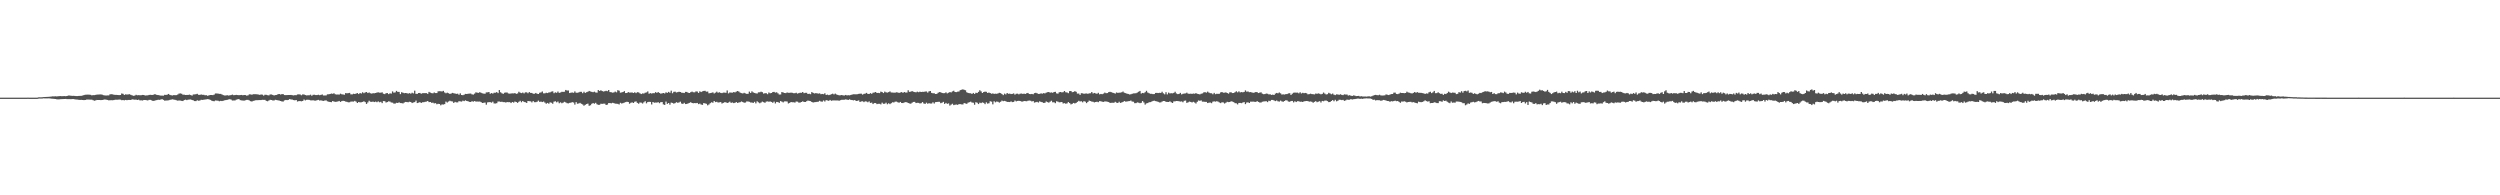 <svg xmlns="http://www.w3.org/2000/svg" width="1920" height="150"><path fill="#4f4f4f" d="M0 74.986h1v1H0zM1 74.984h1v1H1zM2 74.986h1v1H2zM3 74.986h1v1H3zM4 74.986h1v1H4zM5 74.986h1v1H5zM6 74.986h1v1H6zM7 74.986h1v1H7zM8 74.986h1v1H8zM9 74.986h1v1H9zM10 74.986h1v1H10zM11 74.986h1v1H11zM12 74.986h1v1H12zM13 74.984h1v1H13zM14 74.986h1v1H14zM15 74.986h1v1H15zM16 74.986h1v1H16zM17 74.986h1v1H17zM18 74.986h1v1H18zM19 74.986h1v1H19zM20 74.986h1v1H20zM21 74.954h1v1H21zM22 74.986h1v1H22zM23 74.986h1v1H23zM24 74.986h1v1H24zM25 74.986h1v1H25zM26 74.986h1v1H26zM27 74.986h1v1H27zM28 74.986h1v1H28zM29 74.769h1v1H29zM30 74.675h1v1H30zM31 74.744h1v1H31zM32 74.659h1v1H32zM33 74.531h1v1H33zM34 74.471h1v1.078H34zM35 74.423h1v1.167H35zM36 74.391h1v1.179H36zM37 74.352h1v1.179H37zM38 74.245h1v1.355H38zM39 74.112h1v1.678H39zM40 74.002h1v1.847H40zM41 74.032h1v1.9H41zM42 73.924h1v2.113H42zM43 74.046h1v2.2H43zM44 73.94h1v2.419H44zM45 73.812h1v2.497H45zM46 73.778h1v2.387H46zM47 73.901h1v2.227H47zM48 73.846h1v2.25H48zM49 73.801h1v2.22H49zM50 73.899h1v2.097H50zM51 73.732h1v2.422H51zM52 73.352h1v2.792H52zM53 73.359h1v2.788H53zM54 73.533h1v2.648H54zM55 73.638h1v2.449H55zM56 73.597h1v2.463H56zM57 73.672h1v2.618H57zM58 73.775h1v2.667H58zM59 73.803h1v2.715H59zM60 73.7h1v2.946H60zM61 73.622h1v3.124H61zM62 73.579h1v3.136H62zM63 73.366h1v3.442H63zM64 73.018h1v3.905H64zM65 72.734h1v4.07H65zM66 72.716h1v3.79H66zM67 72.679h1v3.742H67zM68 72.709h1v3.786H68zM69 72.814h1v3.735H69zM70 73.217h1v3.33H70zM71 73.064h1v3.893H71zM72 73.057h1v4.308H72zM73 72.865h1v4.218H73zM74 72.656h1v4.118H74zM75 72.594h1v4.184H75zM76 72.535h1v4.271H76zM77 72.505h1v4.406H77zM78 72.713h1v4.108H78zM79 73.13h1v3.474H79zM80 73.286h1v3.099H80zM81 73.35h1v3.204H81zM82 73.254h1v3.509H82zM83 73.277h1v3.774H83zM84 72.455h1v4.536H84zM85 72.338h1v4.637H85zM86 72.425h1v4.594H86zM87 72.775h1v4.092H87zM88 72.869h1v3.742H88zM89 72.883h1v3.719H89zM90 72.97h1v3.637H90zM91 73.061h1v3.383H91zM92 72.938h1v3.587H92zM93 71.789h1v5.18H93zM94 72.038h1v4.816H94zM95 72.892h1v4.175H95zM96 72.469h1v4.257H96zM97 72.578h1v4.363H97zM98 72.503h1v4.257H98zM99 72.35h1v4.422H99zM100 72.858h1v3.96H100zM101 73.233h1v3.044H101zM102 73.556h1v2.882H102zM103 73.4h1v3.17H103zM104 72.8h1v3.701H104zM105 73.162h1v3.632H105zM106 73.071h1v3.452H106zM107 73.169h1v3.962H107zM108 73.105h1v3.953H108zM109 72.915h1v4.28H109zM110 72.981h1v3.827H110zM111 73.354h1v3.436H111zM112 73.279h1v3.674H112zM113 73.194h1v3.976H113zM114 72.919h1v3.765H114zM115 72.821h1v3.889H115zM116 72.908h1v4.157H116zM117 72.913h1v4.63H117zM118 72.382h1v4.96H118zM119 72.462h1v4.667H119zM120 72.922h1v3.912H120zM121 73.006h1v3.566H121zM122 73.21h1v3.477H122zM123 73.425h1v3.03H123zM124 73.439h1v2.671H124zM125 73.455h1v3.264H125zM126 72.791h1v4.532H126zM127 72.929h1v4.262H127zM128 72.64h1v4.539H128zM129 72.123h1v4.953H129zM130 72.892h1v3.802H130zM131 73.144h1v3.362H131zM132 73.318h1v2.969H132zM133 73.036h1v3.468H133zM134 73.13h1v3.55H134zM135 73.057h1v3.948H135zM136 72.61h1v4.713H136zM137 71.892h1v5.287H137zM138 71.745h1v5.512H138zM139 71.967h1v5.521H139zM140 72.729h1v4.871H140zM141 72.707h1v4.12H141zM142 72.981h1v3.561H142zM143 72.915h1v4.003H143zM144 72.924h1v3.646H144zM145 72.656h1v3.783H145zM146 73.016h1v3.397H146zM147 73.425h1v3.369H147zM148 72.574h1v4.525H148zM149 72.51h1v5.125H149zM150 72.343h1v5.347H150zM151 72.031h1v4.99H151zM152 72.789h1v4.559H152zM153 72.842h1v4.39H153zM154 72.533h1v4.12H154zM155 72.826h1v3.916H155zM156 72.823h1v3.779H156zM157 73.178h1v3.271H157zM158 73.107h1v3.159H158zM159 73.565h1v2.586H159zM160 73.231h1v3.046H160zM161 72.965h1v3.717H161zM162 72.935h1v4.31H162zM163 73.05h1v4.591H163zM164 72.652h1v5.097H164zM165 71.8h1v5.358H165zM166 71.757h1v5.516H166zM167 71.894h1v5.459H167zM168 72.107h1v5.644H168zM169 72.073h1v5.374H169zM170 72.535h1v5.106H170zM171 73.071h1v4.308H171zM172 73.302h1v3.758H172zM173 73.341h1v3.502H173zM174 73.13h1v3.575H174zM175 73.384h1v3.03H175zM176 73.203h1v2.973H176zM177 72.993h1v3.513H177zM178 72.645h1v4.548H178zM179 73.105h1v4.063H179zM180 73.036h1v4.125H180zM181 72.855h1v3.713H181zM182 73.022h1v3.259H182zM183 73.107h1v2.982H183zM184 72.986h1v3.891H184zM185 72.906h1v4.182H185zM186 73.187h1v4.047H186zM187 72.942h1v4.376H187zM188 73.027h1v3.971H188zM189 73.464h1v3.259H189zM190 73.217h1v3.474H190zM191 72.462h1v4.678H191zM192 72.475h1v5.253H192zM193 72.736h1v5.228H193zM194 72.354h1v5.127H194zM195 72.345h1v4.935H195zM196 72.356h1v4.619H196zM197 72.45h1v4.479H197zM198 72.624h1v4.296H198zM199 72.842h1v4.003H199zM200 72.544h1v4.331H200zM201 72.718h1v3.925H201zM202 73.412h1v3.301H202zM203 72.78h1v3.909H203zM204 72.821h1v4.644H204zM205 73.103h1v4.656H205zM206 73.272h1v3.951H206zM207 72.574h1v4.058H207zM208 72.562h1v4.262H208zM209 72.917h1v4.234H209zM210 73.299h1v3.882H210zM211 73.022h1v3.614H211zM212 72.897h1v3.96H212zM213 72.368h1v4.697H213zM214 72.169h1v5.072H214zM215 72.617h1v4.971H215zM216 72.299h1v5.633H216zM217 72.311h1v5.651H217zM218 73.027h1v4.095H218zM219 73.08h1v3.685H219zM220 73.029h1v3.864H220zM221 72.97h1v3.733H221zM222 72.945h1v3.145H222zM223 72.897h1v3.486H223zM224 73.109h1v3.401H224zM225 73.244h1v3.621H225zM226 73.082h1v3.971H226zM227 73.116h1v3.692H227zM228 72.53h1v5.466H228zM229 72.439h1v5.248H229zM230 72.558h1v5.052H230zM231 73.176h1v4.628H231zM232 72.512h1v5.047H232zM233 72.562h1v3.857H233zM234 73.036h1v4.086H234zM235 73.288h1v3.376H235zM236 73.185h1v3.39H236zM237 73.187h1v3.509H237zM238 72.723h1v4.351H238zM239 73.512h1v3.598H239zM240 72.814h1v4.17H240zM241 72.736h1v4.525H241zM242 73.036h1v4.264H242zM243 73.016h1v3.955H243zM244 72.757h1v3.932H244zM245 73.103h1v4.115H245zM246 72.839h1v4.198H246zM247 72.556h1v4.832H247zM248 73.309h1v4.209H248zM249 73.334h1v3.818H249zM250 73.27h1v3.845H250zM251 72.464h1v5.342H251zM252 72.386h1v5.766H252zM253 72.176h1v6.182H253zM254 71.851h1v6.656H254zM255 72.027h1v5.608H255zM256 71.61h1v6.361H256zM257 72.372h1v5.857H257zM258 72.59h1v5.546H258zM259 72.537h1v5.379H259zM260 72.679h1v4.846H260zM261 71.935h1v6.361H261zM262 72.402h1v5.283H262zM263 72.53h1v4.868H263zM264 72.75h1v4.871H264zM265 71.491h1v6.516H265zM266 71.661h1v6.576H266zM267 71.528h1v7.045H267zM268 71.306h1v7.214H268zM269 72.453h1v5.573H269zM270 72.489h1v5.5H270zM271 71.965h1v6.054H271zM272 72.171h1v5.283H272zM273 71.841h1v6.258H273zM274 71.457h1v7.661H274zM275 72.235h1v6.081H275zM276 71.4h1v7.23H276zM277 71.819h1v6.734H277zM278 70.878h1v7.427H278zM279 71.578h1v6.189H279zM280 70.983h1v7.43H280zM281 70.658h1v9.185H281zM282 71.487h1v7.21H282zM283 71.006h1v6.358H283zM284 71.619h1v6.498H284zM285 71.873h1v6.379H285zM286 71.569h1v6.439H286zM287 71.631h1v6.738H287zM288 71.441h1v6.59H288zM289 71.072h1v7.439H289zM290 70.933h1v6.926H290zM291 71.169h1v7.395H291zM292 71.187h1v6.979H292zM293 70.894h1v8.32H293zM294 71.963h1v5.674H294zM295 72.292h1v5.42H295zM296 71.553h1v7.178H296zM297 71.466h1v6.931H297zM298 72.288h1v5.541H298zM299 71.658h1v6.365H299zM300 71.883h1v6.816H300zM301 70.207h1v8.629H301zM302 71.148h1v8.402H302zM303 70.958h1v8.602H303zM304 69.786h1v9.155H304zM305 70.539h1v8.576H305zM306 70.548h1v8.05H306zM307 72.297h1v6.864H307zM308 70.821h1v8.368H308zM309 71.242h1v8.24H309zM310 71.587h1v7.185H310zM311 71.436h1v6.869H311zM312 71.59h1v6.775H312zM313 71.864h1v6.679H313zM314 71.516h1v6.617H314zM315 71.954h1v6.372H315zM316 71.237h1v7.919H316zM317 71.738h1v6.965H317zM318 69.621h1v8.842H318zM319 72.025h1v5.251H319zM320 72.086h1v7.047H320zM321 71.434h1v7.409H321zM322 71.368h1v7.082H322zM323 71.992h1v7.095H323zM324 71.569h1v6.988H324zM325 71.537h1v6.97H325zM326 71.53h1v6.679H326zM327 71.551h1v6.489H327zM328 72.114h1v5.438H328zM329 70.532h1v7.901H329zM330 71.141h1v7.201H330zM331 71.514h1v7.45H331zM332 71.684h1v7.166H332zM333 71.006h1v8.393H333zM334 71.475h1v7.755H334zM335 71.498h1v8.59H335zM336 70.152h1v9.549H336zM337 70.026h1v9.835H337zM338 70.107h1v10.806H338zM339 70.23h1v9.952H339zM340 69.777h1v10.524H340zM341 70.997h1v9H341zM342 71.61h1v6.434H342zM343 71.187h1v7.539H343zM344 71.553h1v6.439H344zM345 72.132h1v5.235H345zM346 71.819h1v5.937H346zM347 71.336h1v6.571H347zM348 71.631h1v7.42H348zM349 71.846h1v6.402H349zM350 72.112h1v6.532H350zM351 71.944h1v6.699H351zM352 72.734h1v5.008H352zM353 71.654h1v6.235H353zM354 72.958h1v5.081H354zM355 73.098h1v4.214H355zM356 72.713h1v4.971H356zM357 72.105h1v4.953H357zM358 72.173h1v5.386H358zM359 72.009h1v5.761H359zM360 71.869h1v6.356H360zM361 71.86h1v6.484H361zM362 72.464h1v5.255H362zM363 72.665h1v5.393H363zM364 71.88h1v5.756H364zM365 70.912h1v7.107H365zM366 71.185h1v6.768H366zM367 71.301h1v6.743H367zM368 70.763h1v7.198H368zM369 71.253h1v7.173H369zM370 71.654h1v7.466H370zM371 71.867h1v7.091H371zM372 71.99h1v6.75H372zM373 70.949h1v9.451H373zM374 70.933h1v7.704H374zM375 70.638h1v7.784H375zM376 72.011h1v6.416H376zM377 71.482h1v7.372H377zM378 71.899h1v6.178H378zM379 71.239h1v8.24H379zM380 71.23h1v8.293H380zM381 70.697h1v8.579H381zM382 71.516h1v6.455H382zM383 69.157h1v8.842H383zM384 70.839h1v7.411H384zM385 71.626h1v6.528H385zM386 72.107h1v6.324H386zM387 71.207h1v7.256H387zM388 71.033h1v7.736H388zM389 71.045h1v7.327H389zM390 71.773h1v6.697H390zM391 71.917h1v6.51H391zM392 71.805h1v7.329H392zM393 71.677h1v6.665H393zM394 71.75h1v7.034H394zM395 71.487h1v6.509H395zM396 72.075h1v6.26H396zM397 71.789h1v7.189H397zM398 70.477h1v7.704H398zM399 71.164h1v6.269H399zM400 71.528h1v6.99H400zM401 71.082h1v6.509H401zM402 71.718h1v6.56H402zM403 70.917h1v7.622H403zM404 70.926h1v8.109H404zM405 71.645h1v5.942H405zM406 70.699h1v7.024H406zM407 71.308h1v6.535H407zM408 71.368h1v7.269H408zM409 71.974h1v5.658H409zM410 71.981h1v6.5H410zM411 71.363h1v7.15H411zM412 72.006h1v6.13H412zM413 72.192h1v5.093H413zM414 71.212h1v7.047H414zM415 70.953h1v7.086H415zM416 70.26h1v8.119H416zM417 71.674h1v6.324H417zM418 71.681h1v7.118H418zM419 71.205h1v8.478H419zM420 71.478h1v7.594H420zM421 71.008h1v8.682H421zM422 70.908h1v7.679H422zM423 70.374h1v8.519H423zM424 70.155h1v9.496H424zM425 71.578h1v6.493H425zM426 70.917h1v6.873H426zM427 71.29h1v7.295H427zM428 70.301h1v7.661H428zM429 71.297h1v8.018H429zM430 71.029h1v7.56H430zM431 70.514h1v8.801H431zM432 70.541h1v8.322H432zM433 70.448h1v7.716H433zM434 69.088h1v9.565H434zM435 69.541h1v9.707H435zM436 69.475h1v9.954H436zM437 71.484h1v7.519H437zM438 71.187h1v7.681H438zM439 71.017h1v7.42H439zM440 71.26h1v7.466H440zM441 70.177h1v10.179H441zM442 71.217h1v7.201H442zM443 71.239h1v8.405H443zM444 70.969h1v8.503H444zM445 70.518h1v8.503H445zM446 70.493h1v9.217H446zM447 71.581h1v8.656H447zM448 70.466h1v10.744H448zM449 71.386h1v9.103H449zM450 70.791h1v9.135H450zM451 70.432h1v9.126H451zM452 69.843h1v11.396H452zM453 70.223h1v10.643H453zM454 70.551h1v9.171H454zM455 70.83h1v8.341H455zM456 70.395h1v9.268H456zM457 71.033h1v7.915H457zM458 71.146h1v8.936H458zM459 69.157h1v11.403H459zM460 69.83h1v10.666H460zM461 69.319h1v10.366H461zM462 69.919h1v9.856H462zM463 70.292h1v9.348H463zM464 70.052h1v9.577H464zM465 69.731h1v10.916H465zM466 70.017h1v10.323H466zM467 69.104h1v10.071H467zM468 70.731h1v8.444H468zM469 70.882h1v8.471H469zM470 71.148h1v7.807H470zM471 70.985h1v8.244H471zM472 70.331h1v9.27H472zM473 70.887h1v8.805H473zM474 69.25h1v10.533H474zM475 69.656h1v10.563H475zM476 71.169h1v7.789H476zM477 70.974h1v8.54H477zM478 70.679h1v8.505H478zM479 69.999h1v8.782H479zM480 71.494h1v6.931H480zM481 71.402h1v6.736H481zM482 70.692h1v7.656H482zM483 71.134h1v8.517H483zM484 71.043h1v7.894H484zM485 71.001h1v7.592H485zM486 71.443h1v7.642H486zM487 70.862h1v7.276H487zM488 71.537h1v6.333H488zM489 70.834h1v8.146H489zM490 70.944h1v8.709H490zM491 71.663h1v7.052H491zM492 72.247h1v6.606H492zM493 71.729h1v7.787H493zM494 71.86h1v6.748H494zM495 71.207h1v6.528H495zM496 70.956h1v8.409H496zM497 70.205h1v8.178H497zM498 72.013h1v6.166H498zM499 71.551h1v6.743H499zM500 71.821h1v8.425H500zM501 71.526h1v6.807H501zM502 71.592h1v7.322H502zM503 70.775h1v7.972H503zM504 71.342h1v7.434H504zM505 70.702h1v7.807H505zM506 71.354h1v7.924H506zM507 71.912h1v6.551H507zM508 71.686h1v6.677H508zM509 71.402h1v8.792H509zM510 71.775h1v8.798H510zM511 70.935h1v7.079H511zM512 71.313h1v8.462H512zM513 70.567h1v8.537H513zM514 71.239h1v9.137H514zM515 69.614h1v9.199H515zM516 71.649h1v7.402H516zM517 70.5h1v9.117H517zM518 70.415h1v8.771H518zM519 71.036h1v7.466H519zM520 70.738h1v8.238H520zM521 70.436h1v8.247H521zM522 70.631h1v7.466H522zM523 71.191h1v8.297H523zM524 71.272h1v8.558H524zM525 71.498h1v7.446H525zM526 70.532h1v9.389H526zM527 70.592h1v9.224H527zM528 71.205h1v8.208H528zM529 71.443h1v7.537H529zM530 70.834h1v7.672H530zM531 70.374h1v8.741H531zM532 70.869h1v8.432H532zM533 70.933h1v8.203H533zM534 70.196h1v9.068H534zM535 70.324h1v8.75H535zM536 71.379h1v8.615H536zM537 70.136h1v9.43H537zM538 70.702h1v9.561H538zM539 70.148h1v10.38H539zM540 69.846h1v9.332H540zM541 69.724h1v9.666H541zM542 70.381h1v9.361H542zM543 70.308h1v10.586H543zM544 71.677h1v8.56H544zM545 71.498h1v7.764H545zM546 71.258h1v7.301H546zM547 70.912h1v7.972H547zM548 71.793h1v5.752H548zM549 71.148h1v7.301H549zM550 70.415h1v7.78H550zM551 71.244h1v7.517H551zM552 70.862h1v7.711H552zM553 71.333h1v7.041H553zM554 71.551h1v7.97H554zM555 71.095h1v7.89H555zM556 71.107h1v7.434H556zM557 71.283h1v7.233H557zM558 69.452h1v9.673H558zM559 71.727h1v7.024H559zM560 70.988h1v7.07H560zM561 71.104h1v7.894H561zM562 71.164h1v7.505H562zM563 70.727h1v8.485H563zM564 70.944h1v8.025H564zM565 70.37h1v7.993H565zM566 69.912h1v9.133H566zM567 70.365h1v8.322H567zM568 71.155h1v7.35H568zM569 71.546h1v6.363H569zM570 71.757h1v6.647H570zM571 71.262h1v7.629H571zM572 71.711h1v7.02H572zM573 72.082h1v5.85H573zM574 72.025h1v5.917H574zM575 70.335h1v7.864H575zM576 71.386h1v7.329H576zM577 70.118h1v8.618H577zM578 70.956h1v8.119H578zM579 71.354h1v6.805H579zM580 71.704h1v7.723H580zM581 71.855h1v5.962H581zM582 70.935h1v7.649H582zM583 70.846h1v8.469H583zM584 70.381h1v8.357H584zM585 70.809h1v7.214H585zM586 71.908h1v6.569H586zM587 71.601h1v7.372H587zM588 71.562h1v6.491H588zM589 72.336h1v5.562H589zM590 70.999h1v7.155H590zM591 71.619h1v6.303H591zM592 71.418h1v6.876H592zM593 70.692h1v8.276H593zM594 70.573h1v7.45H594zM595 71.134h1v8.325H595zM596 70.837h1v7.443H596zM597 71.702h1v6.752H597zM598 72.59h1v6.418H598zM599 72.526h1v5.109H599zM600 70.704h1v7.363H600zM601 70.997h1v7.668H601zM602 71.429h1v6.427H602zM603 71.528h1v6.283H603zM604 70.99h1v7.008H604zM605 71.272h1v8.203H605zM606 71.278h1v7.743H606zM607 71.143h1v7.189H607zM608 71.26h1v7.258H608zM609 71.569h1v6.958H609zM610 71.564h1v7.23H610zM611 71.219h1v6.745H611zM612 71.883h1v6.21H612zM613 71.526h1v7.256H613zM614 71.196h1v7.594H614zM615 71.274h1v7.084H615zM616 70.676h1v7.166H616zM617 71.583h1v6.697H617zM618 71.267h1v7.089H618zM619 71.269h1v6.496H619zM620 72.215h1v5.013H620zM621 71.976h1v5.491H621zM622 72.336h1v5.356H622zM623 70.727h1v7.633H623zM624 71.306h1v7.427H624zM625 71.764h1v6.741H625zM626 71.532h1v6.832H626zM627 71.684h1v6.564H627zM628 71.867h1v6.205H628zM629 71.674h1v5.734H629zM630 72.34h1v5.649H630zM631 72.15h1v5.919H631zM632 72.331h1v4.813H632zM633 71.622h1v6.333H633zM634 72.903h1v3.987H634zM635 72.663h1v4.475H635zM636 73.066h1v4.399H636zM637 72.789h1v3.941H637zM638 72.329h1v5.081H638zM639 71.949h1v5.203H639zM640 72.473h1v4.653H640zM641 71.864h1v5.292H641zM642 72.574h1v4.573H642zM643 72.901h1v4.28H643zM644 73.19h1v4.191H644zM645 73.16h1v3.813H645zM646 72.958h1v3.703H646zM647 73.274h1v3.355H647zM648 73.338h1v3.264H648zM649 72.915h1v3.404H649zM650 73.258h1v3.266H650zM651 73.128h1v3.596H651zM652 73.212h1v3.069H652zM653 72.929h1v3.822H653zM654 72.624h1v4.223H654zM655 72.379h1v4.752H655zM656 72.416h1v4.406H656zM657 72.457h1v5.132H657zM658 72.336h1v5.074H658zM659 72.093h1v5.013H659zM660 71.949h1v6.388H660zM661 71.912h1v5.965H661zM662 72.668h1v5.09H662zM663 72.075h1v6.381H663zM664 71.906h1v5.935H664zM665 71.301h1v6.688H665zM666 72.068h1v6.475H666zM667 72.176h1v5.697H667zM668 71.542h1v7.51H668zM669 72.057h1v6.752H669zM670 71.214h1v8.691H670zM671 71.029h1v8.139H671zM672 70.644h1v8.496H672zM673 71.436h1v8.521H673zM674 71.315h1v8.391H674zM675 71.51h1v8.212H675zM676 70.365h1v9.805H676zM677 70.699h1v8.16H677zM678 71.491h1v8.24H678zM679 70.333h1v9.32H679zM680 70.912h1v7.938H680zM681 71.109h1v8.984H681zM682 70.763h1v8.549H682zM683 70.198h1v9.801H683zM684 71.017h1v8.254H684zM685 71.049h1v7.51H685zM686 71.164h1v7.537H686zM687 71.194h1v6.908H687zM688 70.866h1v7.178H688zM689 71.022h1v7.537H689zM690 71.386h1v7.491H690zM691 71.024h1v7.272H691zM692 70.729h1v8.391H692zM693 71.317h1v7.853H693zM694 70.647h1v8.029H694zM695 71.049h1v7.37H695zM696 71.059h1v7.482H696zM697 69.326h1v9.801H697zM698 70.56h1v8.888H698zM699 70.402h1v9.27H699zM700 69.946h1v8.972H700zM701 70.434h1v7.869H701zM702 70.718h1v7.498H702zM703 70.905h1v8.249H703zM704 70.393h1v8.544H704zM705 70.795h1v8.212H705zM706 70.386h1v9.075H706zM707 70.633h1v8.615H707zM708 70.518h1v7.887H708zM709 70.567h1v8.899H709zM710 70.28h1v9.522H710zM711 70.235h1v8.627H711zM712 71.104h1v8.576H712zM713 70.168h1v9.103H713zM714 69.884h1v9.641H714zM715 71.306h1v8.19H715zM716 71.645h1v6.944H716zM717 71.626h1v7.913H717zM718 72.185h1v6.26H718zM719 72.079h1v6.258H719zM720 71.23h1v6.96H720zM721 70.722h1v7.457H721zM722 70.841h1v8.407H722zM723 71.361h1v7.519H723zM724 71.571h1v6.679H724zM725 71.523h1v8.295H725zM726 70.917h1v8.091H726zM727 71.706h1v8.073H727zM728 71.196h1v8.215H728zM729 70.724h1v10.369H729zM730 70.958h1v9.366H730zM731 70.171h1v9.519H731zM732 69.662h1v11.09H732zM733 70.681h1v9.773H733zM734 70.75h1v9.524H734zM735 70.425h1v10.121H735zM736 70.232h1v9.748H736zM737 69.237h1v10.735H737zM738 68.935h1v11.243H738zM739 68.587h1v11.65H739zM740 68.955h1v10.215H740zM741 69.317h1v10.146H741zM742 70.885h1v8.874H742zM743 71.381h1v7.462H743zM744 71.587h1v6.894H744zM745 71.645h1v6.452H745zM746 72.166h1v6.56H746zM747 71.395h1v7.489H747zM748 72.15h1v8.304H748zM749 71.237h1v7.269H749zM750 71.45h1v7.427H750zM751 70.544h1v9.403H751zM752 69.328h1v9.503H752zM753 70.182h1v9.018H753zM754 71.434h1v7.21H754zM755 70.644h1v8.352H755zM756 70.367h1v9.632H756zM757 70.528h1v8.073H757zM758 71.363h1v8.185H758zM759 71.07h1v8.228H759zM760 71.45h1v6.317H760zM761 71.976h1v6.086H761zM762 71.741h1v8.386H762zM763 72.112h1v5.647H763zM764 71.951h1v6.647H764zM765 72.059h1v5.937H765zM766 71.741h1v6.459H766zM767 71.285h1v7.501H767zM768 71.514h1v6.693H768zM769 72.251h1v5.029H769zM770 73.055h1v4.662H770zM771 71.869h1v5.603H771zM772 72.496h1v5.267H772zM773 71.42h1v6.844H773zM774 72.038h1v6.228H774zM775 71.901h1v6.489H775zM776 72.256h1v5.615H776zM777 72.098h1v6.34H777zM778 71.711h1v6.571H778zM779 72.629h1v4.605H779zM780 71.997h1v5.901H780zM781 71.926h1v5.599H781zM782 72.464h1v4.932H782zM783 71.949h1v5.605H783zM784 71.837h1v6.12H784zM785 72.098h1v5.942H785zM786 71.944h1v5.644H786zM787 72.146h1v5.525H787zM788 71.626h1v6.168H788zM789 71.384h1v5.981H789zM790 72.192h1v5.008H790zM791 72.308h1v5.074H791zM792 72.164h1v5.747H792zM793 72.372h1v5.257H793zM794 71.537h1v7.251H794zM795 71.283h1v7.187H795zM796 71.608h1v6.626H796zM797 72.157h1v6.585H797zM798 72.098h1v5.718H798zM799 71.661h1v6.64H799zM800 71.96h1v6.569H800zM801 71.539h1v7.503H801zM802 71.725h1v7.24H802zM803 71.157h1v6.782H803zM804 70.807h1v7.61H804zM805 70.631h1v8.242H805zM806 71.152h1v6.947H806zM807 70.965h1v6.413H807zM808 71.272h1v7.317H808zM809 70.642h1v7.908H809zM810 70.523h1v8.757H810zM811 71.732h1v6.063H811zM812 71.912h1v6.173H812zM813 70.846h1v7.761H813zM814 70.681h1v7.812H814zM815 70.979h1v7.375H815zM816 70.8h1v8.645H816zM817 69.864h1v9.32H817zM818 70.848h1v8.808H818zM819 70.999h1v8.414H819zM820 71.569h1v6.807H820zM821 69.974h1v9.183H821zM822 69.878h1v10.298H822zM823 70.802h1v8.929H823zM824 70.603h1v8.432H824zM825 69.976h1v9.501H825zM826 70.525h1v8.48H826zM827 71.908h1v6.315H827zM828 71.812h1v5.585H828zM829 72.858h1v5.077H829zM830 71.567h1v6.191H830zM831 71.69h1v6.917H831zM832 72.018h1v5.653H832zM833 71.855h1v6.249H833zM834 71.77h1v7.425H834zM835 72.047h1v6.23H835zM836 71.702h1v5.578H836zM837 71.626h1v6.001H837zM838 70.672h1v7.368H838zM839 71.789h1v6.381H839zM840 71.37h1v7.249H840zM841 71.738h1v6.592H841zM842 72.031h1v6.109H842zM843 71.288h1v7.205H843zM844 72.459h1v5.196H844zM845 72.13h1v5.667H845zM846 72.334h1v5.805H846zM847 71.908h1v6.354H847zM848 71.139h1v6.75H848zM849 71.569h1v6.336H849zM850 71.471h1v6.647H850zM851 70.773h1v7.592H851zM852 70.525h1v8.517H852zM853 70.834h1v8.125H853zM854 71.191h1v7.688H854zM855 71.45h1v7.514H855zM856 71.883h1v6.297H856zM857 71.031h1v7.839H857zM858 71.304h1v7.823H858zM859 71.155h1v6.983H859zM860 71.136h1v7.924H860zM861 70.869h1v7.81H861zM862 70.292h1v8.006H862zM863 71.217h1v6.418H863zM864 71.516h1v6.489H864zM865 71.944h1v6.052H865zM866 72.15h1v5.573H866zM867 72.53h1v5.072H867zM868 72.398h1v4.791H868zM869 72.031h1v5.956H869zM870 71.718h1v6.429H870zM871 71.656h1v7.617H871zM872 71.599h1v7.594H872zM873 71.068h1v7.553H873zM874 70.429h1v8.437H874zM875 69.836h1v9.428H875zM876 71.821h1v7.15H876zM877 71.349h1v6.258H877zM878 71.583h1v7.127H878zM879 70.823h1v9.526H879zM880 69.724h1v9.684H880zM881 71.082h1v8.064H881zM882 71.574h1v6.963H882zM883 72.027h1v6.413H883zM884 72.059h1v5.992H884zM885 72.315h1v5.184H885zM886 72.221h1v5.084H886zM887 71.363h1v6.297H887zM888 71.317h1v6.583H888zM889 71.464h1v6.766H889zM890 71.253h1v7.434H890zM891 71.363h1v7.288H891zM892 70.448h1v7.567H892zM893 71.681h1v5.866H893zM894 72.434h1v5.173H894zM895 70.798h1v7.43H895zM896 72.482h1v5.784H896zM897 71.118h1v7.23H897zM898 71.743h1v6.086H898zM899 71.562h1v6.963H899zM900 71.677h1v7.43H900zM901 71.299h1v6.585H901zM902 70.434h1v7.414H902zM903 71.757h1v5.798H903zM904 72.283h1v5.358H904zM905 72.162h1v5.605H905zM906 71.313h1v6.72H906zM907 72.475h1v5.413H907zM908 72.029h1v6.528H908zM909 71.812h1v5.599H909zM910 71.754h1v5.468H910zM911 71.185h1v7.828H911zM912 71.958h1v6.642H912zM913 72.041h1v5.976H913zM914 71.942h1v6.361H914zM915 72.114h1v6.574H915zM916 71.851h1v6.326H916zM917 72.009h1v6.727H917zM918 71.519h1v8H918zM919 72.029h1v6.164H919zM920 72.221h1v4.921H920zM921 72.482h1v4.948H921zM922 71.999h1v5.132H922zM923 71.752h1v6.31H923zM924 70.985h1v7.073H924zM925 70.745h1v7.491H925zM926 71.152h1v7.098H926zM927 70.351h1v8.812H927zM928 71.114h1v7.736H928zM929 71.601h1v7.155H929zM930 71.615h1v7.624H930zM931 72.388h1v5.692H931zM932 71.32h1v6.496H932zM933 72.368h1v5.715H933zM934 71.965h1v5.734H934zM935 72.084h1v6.008H935zM936 71.963h1v6.75H936zM937 70.985h1v8.228H937zM938 70.654h1v7.883H938zM939 71.196h1v7.521H939zM940 71.194h1v8.329H940zM941 70.892h1v7.984H941zM942 71.445h1v6.757H942zM943 71.942h1v6.512H943zM944 70.935h1v7.402H944zM945 70.85h1v6.91H945zM946 71.461h1v6.59H946zM947 71.42h1v6.999H947zM948 70.795h1v8.414H948zM949 70.104h1v9.247H949zM950 70.921h1v9.261H950zM951 70.141h1v8.892H951zM952 70.96h1v8.091H952zM953 70.706h1v8.531H953zM954 70.905h1v7.846H954zM955 70.596h1v7.807H955zM956 69.404h1v10.561H956zM957 70.418h1v8.311H957zM958 70.23h1v8.35H958zM959 70.791h1v8.304H959zM960 70.697h1v7.372H960zM961 71.006h1v7.061H961zM962 71.276h1v6.754H962zM963 71.072h1v7.127H963zM964 70.658h1v7.631H964zM965 70.834h1v6.851H965zM966 71.45h1v6.848H966zM967 71.13h1v7.599H967zM968 70.926h1v7.812H968zM969 71.915h1v6.217H969zM970 72.359h1v5.571H970zM971 72.249h1v5.555H971zM972 71.812h1v5.919H972zM973 72.009h1v6.404H973zM974 72.489h1v4.878H974zM975 72.404h1v5.244H975zM976 72.917h1v3.848H976zM977 72.647h1v4.099H977zM978 72.974h1v4.163H978zM979 71.862h1v5.805H979zM980 71.377h1v5.791H980zM981 71.677h1v6.157H981zM982 71.006h1v7.02H982zM983 71.658h1v5.61H983zM984 72.594h1v5.287H984zM985 72.425h1v5.745H985zM986 72.613h1v4.974H986zM987 72.283h1v4.676H987zM988 72.247h1v4.921H988zM989 71.711h1v6.258H989zM990 71.571h1v6.594H990zM991 72.887h1v4.754H991zM992 71.917h1v5.583H992zM993 71.201h1v7.464H993zM994 71.054h1v6.743H994zM995 71.185h1v7.196H995zM996 71.134h1v6.608H996zM997 71.661h1v6.109H997zM998 70.876h1v7.308H998zM999 71.8h1v6.285H999zM1000 71.255h1v7.057H1000zM1001 71.571h1v6.262H1001zM1002 71.368h1v6.287H1002zM1003 71.613h1v5.978H1003zM1004 72.432h1v5.255H1004zM1005 72.272h1v5.823H1005zM1006 71.926h1v6.022H1006zM1007 72.226h1v5.958H1007zM1008 72.366h1v6.546H1008zM1009 72.512h1v5.736H1009zM1010 71.848h1v5.814H1010zM1011 72.045h1v6.429H1011zM1012 71.732h1v6.331H1012zM1013 72.009h1v5.708H1013zM1014 72.466h1v6.269H1014zM1015 72.077h1v5.438H1015zM1016 71.072h1v6.706H1016zM1017 71.896h1v5.36H1017zM1018 72.546h1v4.646H1018zM1019 72.32h1v5.335H1019zM1020 71.269h1v7.171H1020zM1021 71.777h1v6.539H1021zM1022 72.409h1v5.173H1022zM1023 71.819h1v5.035H1023zM1024 72.707h1v5.074H1024zM1025 73.068h1v3.591H1025zM1026 72.471h1v5.331H1026zM1027 72.54h1v4.818H1027zM1028 72.823h1v3.793H1028zM1029 72.375h1v4.296H1029zM1030 72.876h1v4.033H1030zM1031 73.038h1v3.644H1031zM1032 72.453h1v5.033H1032zM1033 72.608h1v4.477H1033zM1034 72.626h1v3.857H1034zM1035 73.354h1v3.298H1035zM1036 73.109h1v3.507H1036zM1037 73.455h1v2.639H1037zM1038 73.721h1v2.724H1038zM1039 73.274h1v2.93H1039zM1040 73.416h1v2.667H1040zM1041 73.84h1v2.092H1041zM1042 73.753h1v1.975H1042zM1043 73.645h1v2.085H1043zM1044 74.064h1v1.891H1044zM1045 73.883h1v1.913H1045zM1046 74.08h1v1.872H1046zM1047 74.162h1v1.518H1047zM1048 74.068h1v1.579H1048zM1049 74.21h1v1.33H1049zM1050 74.055h1v1.561H1050zM1051 73.945h1v1.682H1051zM1052 74.201h1v1.451H1052zM1053 73.92h1v2.044H1053zM1054 73.485h1v3.234H1054zM1055 73.061h1v3.461H1055zM1056 72.874h1v4.278H1056zM1057 73.055h1v3.843H1057zM1058 73.167h1v3.774H1058zM1059 72.775h1v4.232H1059zM1060 73.258h1v4.145H1060zM1061 73.38h1v3.779H1061zM1062 73.318h1v3.44H1062zM1063 73.19h1v3.713H1063zM1064 72.501h1v4.71H1064zM1065 72.752h1v4.8H1065zM1066 72.986h1v4.628H1066zM1067 72.645h1v5.539H1067zM1068 72.242h1v5.429H1068zM1069 72.198h1v5.681H1069zM1070 71.155h1v6.471H1070zM1071 71.143h1v6.155H1071zM1072 72.164h1v5.548H1072zM1073 72.308h1v5.239H1073zM1074 71.871h1v6.363H1074zM1075 71.173h1v7.764H1075zM1076 71.423h1v6.537H1076zM1077 71.409h1v6.61H1077zM1078 71.597h1v6.164H1078zM1079 71.416h1v6.704H1079zM1080 70.42h1v8.254H1080zM1081 71.017h1v7.338H1081zM1082 71.203h1v7.027H1082zM1083 71.592h1v6.59H1083zM1084 71.768h1v6.896H1084zM1085 71.304h1v7.114H1085zM1086 70.642h1v8.119H1086zM1087 71.223h1v7.899H1087zM1088 70.752h1v8.618H1088zM1089 71.207h1v6.885H1089zM1090 71.285h1v7.091H1090zM1091 71.317h1v7.173H1091zM1092 71.546h1v6.743H1092zM1093 71.741h1v6.04H1093zM1094 72.162h1v4.873H1094zM1095 71.713h1v5.976H1095zM1096 71.862h1v6.164H1096zM1097 70.853h1v6.91H1097zM1098 70.429h1v8.853H1098zM1099 71.53h1v7.585H1099zM1100 70.935h1v8.167H1100zM1101 69.814h1v8.714H1101zM1102 71.574h1v7.198H1102zM1103 71.526h1v7.633H1103zM1104 70.869h1v8.35H1104zM1105 71.578h1v6.143H1105zM1106 72.095h1v5.699H1106zM1107 71.99h1v6.175H1107zM1108 72.835h1v4.285H1108zM1109 72.052h1v5.528H1109zM1110 72.258h1v5.038H1110zM1111 71.48h1v6.656H1111zM1112 70.383h1v8.391H1112zM1113 71.02h1v8.249H1113zM1114 71.45h1v6.477H1114zM1115 71.061h1v7.83H1115zM1116 71.152h1v7.576H1116zM1117 71.246h1v7.622H1117zM1118 72.276h1v5.715H1118zM1119 72.045h1v5.946H1119zM1120 70.777h1v7.317H1120zM1121 71.111h1v7.182H1121zM1122 70.022h1v8.515H1122zM1123 71.164h1v8.098H1123zM1124 69.917h1v9.329H1124zM1125 69.727h1v11.124H1125zM1126 70.198h1v10.021H1126zM1127 69.502h1v9.899H1127zM1128 71.26h1v8.487H1128zM1129 71.013h1v7.741H1129zM1130 71.251h1v7.24H1130zM1131 72.139h1v6.024H1131zM1132 71.61h1v7.024H1132zM1133 72.114h1v6.32H1133zM1134 72.464h1v5.466H1134zM1135 72.002h1v5.523H1135zM1136 71.324h1v6.619H1136zM1137 71.45h1v6.475H1137zM1138 70.86h1v8.471H1138zM1139 70.562h1v8.496H1139zM1140 70.022h1v9.1H1140zM1141 70.223h1v9.009H1141zM1142 70.15h1v9.336H1142zM1143 70.381h1v9.009H1143zM1144 70.876h1v7.883H1144zM1145 70.621h1v7.562H1145zM1146 72.171h1v5.754H1146zM1147 71.521h1v6.155H1147zM1148 72.318h1v5.475H1148zM1149 72.322h1v5.855H1149zM1150 71.606h1v6.155H1150zM1151 71.567h1v7.288H1151zM1152 70.953h1v8.343H1152zM1153 71.125h1v7.317H1153zM1154 71.53h1v6.855H1154zM1155 70.331h1v7.919H1155zM1156 71.008h1v7.263H1156zM1157 71.981h1v6.006H1157zM1158 72.079h1v5.619H1158zM1159 71.331h1v7.178H1159zM1160 71.432h1v7.269H1160zM1161 71.283h1v6.64H1161zM1162 71.04h1v8.254H1162zM1163 71.23h1v6.921H1163zM1164 72.517h1v5.569H1164zM1165 71.143h1v6.965H1165zM1166 71.848h1v6.155H1166zM1167 72.013h1v5.594H1167zM1168 70.885h1v8.203H1168zM1169 71.226h1v7.185H1169zM1170 71.285h1v6.883H1170zM1171 70.436h1v9.009H1171zM1172 71.214h1v7.217H1172zM1173 70.585h1v10.011H1173zM1174 71.654h1v6.342H1174zM1175 71.807h1v6.578H1175zM1176 70.445h1v8.233H1176zM1177 70.255h1v9.453H1177zM1178 70.438h1v9.384H1178zM1179 70.704h1v8.482H1179zM1180 70.351h1v9.837H1180zM1181 69.72h1v10.263H1181zM1182 68.877h1v11.22H1182zM1183 69.445h1v10.224H1183zM1184 69.347h1v11.387H1184zM1185 69.836h1v9.549H1185zM1186 70.415h1v8.778H1186zM1187 70.068h1v10.51H1187zM1188 69.019h1v11.218H1188zM1189 70.555h1v9.673H1189zM1190 71.306h1v7.846H1190zM1191 72.249h1v5.633H1191zM1192 71.567h1v6.283H1192zM1193 70.905h1v7.23H1193zM1194 70.651h1v7.851H1194zM1195 70.333h1v9.4H1195zM1196 71.608h1v7.157H1196zM1197 71.258h1v7.185H1197zM1198 71.562h1v6.562H1198zM1199 70.397h1v8.485H1199zM1200 71.4h1v7.082H1200zM1201 71.546h1v6.88H1201zM1202 70.548h1v8.02H1202zM1203 71.283h1v8.139H1203zM1204 69.955h1v9.533H1204zM1205 70.056h1v10.08H1205zM1206 71.205h1v7.384H1206zM1207 70.356h1v9.002H1207zM1208 70.912h1v7.4H1208zM1209 70.049h1v9.597H1209zM1210 71.407h1v7.407H1210zM1211 69.708h1v9.558H1211zM1212 70.93h1v8.737H1212zM1213 70.324h1v9.414H1213zM1214 71.706h1v6.864H1214zM1215 71.068h1v7.425H1215zM1216 70.935h1v7.523H1216zM1217 70.111h1v8.837H1217zM1218 69.884h1v8.984H1218zM1219 71.4h1v7.253H1219zM1220 70.191h1v8.194H1220zM1221 71.013h1v8.46H1221zM1222 70.251h1v8.981H1222zM1223 70.557h1v8.874H1223zM1224 71.04h1v7.56H1224zM1225 69.752h1v9.062H1225zM1226 69.64h1v10.38H1226zM1227 69.717h1v9.78H1227zM1228 70.615h1v8.924H1228zM1229 70.544h1v8.837H1229zM1230 71.457h1v8.091H1230zM1231 71.04h1v7.469H1231zM1232 70.953h1v6.892H1232zM1233 70.507h1v8.46H1233zM1234 69.523h1v9.588H1234zM1235 70.164h1v9.476H1235zM1236 70.198h1v9.075H1236zM1237 71.146h1v7.489H1237zM1238 70.706h1v8.249H1238zM1239 70.331h1v9.002H1239zM1240 71.553h1v7.086H1240zM1241 70.541h1v8.322H1241zM1242 70.393h1v8.26H1242zM1243 70.544h1v8.254H1243zM1244 70.427h1v8.476H1244zM1245 70.706h1v7.494H1245zM1246 71.297h1v6.725H1246zM1247 71.608h1v6.603H1247zM1248 71.754h1v6.947H1248zM1249 71.365h1v6.972H1249zM1250 71.693h1v6.468H1250zM1251 72.48h1v5.081H1251zM1252 71.906h1v5.718H1252zM1253 72.265h1v5.814H1253zM1254 71.45h1v5.537H1254zM1255 72.025h1v5.287H1255zM1256 71.029h1v7.079H1256zM1257 72.647h1v5.024H1257zM1258 71.775h1v5.841H1258zM1259 71.578h1v5.566H1259zM1260 70.811h1v7.212H1260zM1261 71.077h1v7.258H1261zM1262 70.88h1v7.773H1262zM1263 71.274h1v6.954H1263zM1264 71.855h1v6.02H1264zM1265 71.981h1v6.201H1265zM1266 71.336h1v6.738H1266zM1267 71.324h1v7.118H1267zM1268 71.496h1v6.395H1268zM1269 72.279h1v5.143H1269zM1270 72.155h1v5.431H1270zM1271 72.215h1v5.493H1271zM1272 71.8h1v5.885H1272zM1273 71.672h1v5.523H1273zM1274 72.116h1v5.518H1274zM1275 71.283h1v7.075H1275zM1276 70.786h1v7.908H1276zM1277 72.203h1v5.855H1277zM1278 70.123h1v9.439H1278zM1279 69.317h1v9.398H1279zM1280 71.203h1v6.905H1280zM1281 71.613h1v6.448H1281zM1282 71.857h1v5.937H1282zM1283 71.416h1v6.393H1283zM1284 71.867h1v5.599H1284zM1285 71.512h1v6.864H1285zM1286 71.645h1v7.398H1286zM1287 71.651h1v7.125H1287zM1288 72.05h1v7.322H1288zM1289 71.562h1v6.976H1289zM1290 71.281h1v7.489H1290zM1291 71.333h1v6.491H1291zM1292 71.599h1v7.219H1292zM1293 69.949h1v8.883H1293zM1294 71.439h1v6.711H1294zM1295 71.411h1v6.661H1295zM1296 70.537h1v8.196H1296zM1297 70.647h1v7.745H1297zM1298 71.626h1v6.423H1298zM1299 70.319h1v8.274H1299zM1300 69.8h1v7.981H1300zM1301 70.603h1v7.823H1301zM1302 70.999h1v7.597H1302zM1303 71.278h1v6.841H1303zM1304 71.645h1v6.287H1304zM1305 71.926h1v5.866H1305zM1306 70.898h1v6.78H1306zM1307 72.297h1v5.663H1307zM1308 71.526h1v6.409H1308zM1309 71.526h1v6.558H1309zM1310 71.331h1v7.196H1310zM1311 70.818h1v7.965H1311zM1312 70.31h1v7.642H1312zM1313 71.651h1v6.789H1313zM1314 70.967h1v6.807H1314zM1315 71.345h1v6.748H1315zM1316 71.015h1v7.157H1316zM1317 70.914h1v6.786H1317zM1318 71.553h1v6.713H1318zM1319 70.882h1v6.885H1319zM1320 71.567h1v6.306H1320zM1321 70.878h1v6.287H1321zM1322 71.967h1v6.212H1322zM1323 71.146h1v6.313H1323zM1324 71.564h1v6.331H1324zM1325 72.507h1v5.534H1325zM1326 71.791h1v5.674H1326zM1327 72.556h1v4.562H1327zM1328 72.089h1v5.427H1328zM1329 72.192h1v5.843H1329zM1330 72.45h1v5.647H1330zM1331 71.805h1v6.679H1331zM1332 72.659h1v5.013H1332zM1333 71.304h1v6.04H1333zM1334 71.841h1v5.209H1334zM1335 71.072h1v6.356H1335zM1336 72.441h1v5.491H1336zM1337 71.789h1v6.48H1337zM1338 71.947h1v5.159H1338zM1339 72.718h1v4.248H1339zM1340 72.189h1v5.871H1340zM1341 72.633h1v4.523H1341zM1342 71.42h1v5.706H1342zM1343 72.256h1v5.496H1343zM1344 71.679h1v5.859H1344zM1345 72.434h1v4.605H1345zM1346 71.981h1v4.878H1346zM1347 71.789h1v5.944H1347zM1348 72.125h1v5.818H1348zM1349 71.336h1v6.704H1349zM1350 71.299h1v5.805H1350zM1351 72.37h1v5.441H1351zM1352 71.823h1v5.864H1352zM1353 72.823h1v4.681H1353zM1354 72.72h1v4.09H1354zM1355 72.661h1v5.383H1355zM1356 72.416h1v4.397H1356zM1357 72.599h1v4.656H1357zM1358 73.13h1v3.413H1358zM1359 72.512h1v4.427H1359zM1360 72.789h1v4.184H1360zM1361 72.114h1v5.132H1361zM1362 72.475h1v4.882H1362zM1363 72.189h1v5.049H1363zM1364 72.274h1v5.42H1364zM1365 70.695h1v7.622H1365zM1366 71.478h1v7.395H1366zM1367 72.487h1v5.862H1367zM1368 71.219h1v7.125H1368zM1369 70.638h1v7.569H1369zM1370 70.686h1v6.832H1370zM1371 71.706h1v6.912H1371zM1372 71.226h1v6.491H1372zM1373 71.658h1v5.882H1373zM1374 70.761h1v7.439H1374zM1375 70.111h1v8.167H1375zM1376 70.381h1v8.819H1376zM1377 70.292h1v9.627H1377zM1378 69.285h1v10.323H1378zM1379 69.676h1v9.666H1379zM1380 70.562h1v8.558H1380zM1381 69.96h1v9.886H1381zM1382 71.574h1v7.198H1382zM1383 72.107h1v5.706H1383zM1384 72.359h1v4.88H1384zM1385 72.066h1v5.317H1385zM1386 71.418h1v6.679H1386zM1387 69.489h1v9.144H1387zM1388 70.079h1v8.627H1388zM1389 70.248h1v9.551H1389zM1390 69.051h1v10.895H1390zM1391 68.683h1v12.019H1391zM1392 69.582h1v10.089H1392zM1393 69.102h1v11.071H1393zM1394 71.615h1v6.805H1394zM1395 71.867h1v6.228H1395zM1396 71.191h1v7.169H1396zM1397 71.761h1v6.697H1397zM1398 72.098h1v6.342H1398zM1399 71.981h1v6.301H1399zM1400 71.548h1v5.901H1400zM1401 72.471h1v5.363H1401zM1402 71.99h1v6.21H1402zM1403 72.279h1v6.64H1403zM1404 71.434h1v7.89H1404zM1405 71.349h1v7.224H1405zM1406 70.951h1v6.965H1406zM1407 71.464h1v5.921H1407zM1408 71.569h1v5.878H1408zM1409 72.711h1v5.1H1409zM1410 72.235h1v5.116H1410zM1411 71.857h1v6.96H1411zM1412 70.754h1v6.844H1412zM1413 71.832h1v5.61H1413zM1414 72.64h1v5.161H1414zM1415 71.86h1v5.395H1415zM1416 72.196h1v4.923H1416zM1417 71.624h1v5.93H1417zM1418 72.462h1v5.39H1418zM1419 71.871h1v5.603H1419zM1420 71.958h1v5.544H1420zM1421 72.212h1v5.468H1421zM1422 71.647h1v5.869H1422zM1423 72.462h1v5.287H1423zM1424 71.693h1v5.475H1424zM1425 72.324h1v5.136H1425zM1426 72.102h1v5.486H1426zM1427 72.203h1v5.569H1427zM1428 72.13h1v5.637H1428zM1429 70.67h1v7.272H1429zM1430 71.892h1v6.594H1430zM1431 72.773h1v5.825H1431zM1432 72.125h1v6.141H1432zM1433 72.173h1v5.683H1433zM1434 71.77h1v7.32H1434zM1435 72.926h1v5.122H1435zM1436 72.679h1v5.084H1436zM1437 71.906h1v5.905H1437zM1438 72.015h1v6.372H1438zM1439 72.892h1v5.292H1439zM1440 72.066h1v5.477H1440zM1441 72.082h1v5.306H1441zM1442 71.299h1v6.333H1442zM1443 72.462h1v6.093H1443zM1444 71.693h1v6.237H1444zM1445 72.105h1v5.859H1445zM1446 72.72h1v4.502H1446zM1447 71.528h1v5.958H1447zM1448 72.208h1v4.971H1448zM1449 72.077h1v4.921H1449zM1450 72.178h1v5.546H1450zM1451 72.739h1v4.832H1451zM1452 71.851h1v5.93H1452zM1453 72.109h1v5.912H1453zM1454 71.75h1v5.77H1454zM1455 72.272h1v5.335H1455zM1456 72.443h1v4.749H1456zM1457 72.984h1v4.159H1457zM1458 72.578h1v4.271H1458zM1459 72.418h1v4.621H1459zM1460 72.045h1v5.207H1460zM1461 73.116h1v3.928H1461zM1462 72.109h1v5.138H1462zM1463 72.565h1v4.523H1463zM1464 71.832h1v5.482H1464zM1465 73.272h1v3.761H1465zM1466 72.633h1v5.189H1466zM1467 72.292h1v4.999H1467zM1468 72.803h1v4.17H1468zM1469 73.201h1v4.292H1469zM1470 73.219h1v4.417H1470zM1471 72.599h1v4.884H1471zM1472 72.826h1v4.733H1472zM1473 72.782h1v4.775H1473zM1474 72.803h1v4.731H1474zM1475 72.931h1v4.582H1475zM1476 72.134h1v5.086H1476zM1477 72.871h1v4.276H1477zM1478 73.228h1v3.793H1478zM1479 72.269h1v5.184H1479zM1480 73.112h1v4.555H1480zM1481 73.242h1v4.216H1481zM1482 72.649h1v4.553H1482zM1483 72.842h1v4.747H1483zM1484 72.613h1v4.202H1484zM1485 73.022h1v4.404H1485zM1486 71.585h1v5.37H1486zM1487 72.242h1v5.821H1487zM1488 72.489h1v4.969H1488zM1489 72.054h1v5.296H1489zM1490 72.443h1v4.548H1490zM1491 72.961h1v4.429H1491zM1492 72.762h1v4.202H1492zM1493 72.672h1v4.129H1493zM1494 72.814h1v4.184H1494zM1495 72.704h1v4.855H1495zM1496 72.519h1v5.436H1496zM1497 72.395h1v5.772H1497zM1498 71.889h1v5.766H1498zM1499 71.748h1v5.273H1499zM1500 71.734h1v6.104H1500zM1501 71.887h1v5.624H1501zM1502 72.64h1v5.173H1502zM1503 72.448h1v5.377H1503zM1504 71.716h1v7.059H1504zM1505 72.352h1v6.457H1505zM1506 72.146h1v6.29H1506zM1507 71.299h1v7.876H1507zM1508 70.354h1v7.555H1508zM1509 70.578h1v8.267H1509zM1510 70.173h1v8.386H1510zM1511 71.645h1v6.411H1511zM1512 72.407h1v5.388H1512zM1513 72.482h1v5.413H1513zM1514 72.002h1v5.583H1514zM1515 72.16h1v5.752H1515zM1516 72.629h1v5.507H1516zM1517 72.816h1v5.509H1517zM1518 70.01h1v8.153H1518zM1519 71.013h1v7.347H1519zM1520 70.832h1v6.045H1520zM1521 71.807h1v5.454H1521zM1522 71.207h1v6.638H1522zM1523 70.885h1v7.297H1523zM1524 72.146h1v6.434H1524zM1525 72.217h1v5.848H1525zM1526 71.571h1v6.299H1526zM1527 71.757h1v6.388H1527zM1528 71.516h1v6.61H1528zM1529 70.274h1v8.476H1529zM1530 71.677h1v6.851H1530zM1531 69.823h1v8.62H1531zM1532 69.85h1v9.224H1532zM1533 71.654h1v6.052H1533zM1534 71.999h1v6.423H1534zM1535 72.388h1v5.576H1535zM1536 71.482h1v6.477H1536zM1537 71.784h1v6.365H1537zM1538 71.61h1v6.832H1538zM1539 71.592h1v7.416H1539zM1540 71.869h1v7.258H1540zM1541 72.34h1v6.569H1541zM1542 72.256h1v6.926H1542zM1543 71.466h1v7.123H1543zM1544 72.235h1v6.789H1544zM1545 71.372h1v6.883H1545zM1546 71.562h1v6.345H1546zM1547 70.72h1v7.187H1547zM1548 71.86h1v5.846H1548zM1549 70.917h1v6.397H1549zM1550 71.697h1v6.139H1550zM1551 72.192h1v6.184H1551zM1552 71.958h1v6.578H1552zM1553 71.239h1v7.773H1553zM1554 72.029h1v6.775H1554zM1555 71.931h1v5.782H1555zM1556 72.157h1v6.729H1556zM1557 72.322h1v5.042H1557zM1558 72.093h1v6.159H1558zM1559 72.372h1v5.438H1559zM1560 72.162h1v5.102H1560zM1561 72.684h1v4.722H1561zM1562 73.466h1v3.577H1562zM1563 72.043h1v5.518H1563zM1564 72.047h1v5.406H1564zM1565 72.043h1v5.136H1565zM1566 72.97h1v4.374H1566zM1567 73.073h1v3.987H1567zM1568 72.871h1v4.115H1568zM1569 73.434h1v2.895H1569zM1570 72.947h1v3.96H1570zM1571 72.839h1v4.312H1571zM1572 72.892h1v3.79H1572zM1573 72.617h1v4.55H1573zM1574 73.338h1v2.705H1574zM1575 72.608h1v4.486H1575zM1576 72.617h1v4.262H1576zM1577 72.659h1v3.941H1577zM1578 72.283h1v4.96H1578zM1579 72.615h1v4.125H1579zM1580 71.457h1v5.008H1580zM1581 71.674h1v4.987H1581zM1582 71.777h1v4.962H1582zM1583 71.83h1v4.937H1583zM1584 71.475h1v4.912H1584zM1585 72.141h1v4.772H1585zM1586 73.034h1v3.349H1586zM1587 72.395h1v3.996H1587zM1588 73.398h1v3.076H1588zM1589 73.029h1v3.603H1589zM1590 73h1v3.33H1590zM1591 72.789h1v4.344H1591zM1592 72.393h1v4.887H1592zM1593 72.462h1v4.063H1593zM1594 72.665h1v4.708H1594zM1595 72.883h1v4.264H1595zM1596 72.549h1v3.994H1596zM1597 72.659h1v4.392H1597zM1598 72.027h1v4.948H1598zM1599 72.306h1v5.514H1599zM1600 72.134h1v5.333H1600zM1601 72.542h1v4.562H1601zM1602 71.624h1v6.146H1602zM1603 71.288h1v6.935H1603zM1604 72.098h1v4.857H1604zM1605 71.592h1v6.734H1605zM1606 72.221h1v5.818H1606zM1607 71.942h1v5.692H1607zM1608 72.766h1v5.397H1608zM1609 72.496h1v5.029H1609zM1610 72.48h1v4.536H1610zM1611 73.242h1v4.786H1611zM1612 72.613h1v4.818H1612zM1613 72.32h1v5.892H1613zM1614 72.285h1v5.184H1614zM1615 72.34h1v4.699H1615zM1616 72.977h1v3.866H1616zM1617 72.849h1v3.772H1617zM1618 73.464h1v3.246H1618zM1619 72.794h1v4.406H1619zM1620 72.462h1v4.39H1620zM1621 73.242h1v3.687H1621zM1622 72.679h1v4.534H1622zM1623 73.327h1v3.335H1623zM1624 72.528h1v4.445H1624zM1625 73.022h1v3.912H1625zM1626 72.762h1v4.182H1626zM1627 72.446h1v4.701H1627zM1628 72.663h1v5.198H1628zM1629 72.075h1v5.589H1629zM1630 72.404h1v5.086H1630zM1631 72.189h1v5.425H1631zM1632 72.301h1v4.91H1632zM1633 72.311h1v5.571H1633zM1634 71.828h1v5.145H1634zM1635 72.67h1v4.573H1635zM1636 71.475h1v5.631H1636zM1637 72.75h1v4.319H1637zM1638 73.29h1v3.909H1638zM1639 72.153h1v5.095H1639zM1640 71.375h1v5.999H1640zM1641 72.382h1v4.729H1641zM1642 72.162h1v4.676H1642zM1643 72.146h1v4.754H1643zM1644 72.988h1v3.653H1644zM1645 72.89h1v3.921H1645zM1646 72.837h1v4.518H1646zM1647 72.146h1v5.068H1647zM1648 73.32h1v3.674H1648zM1649 73.228h1v3.612H1649zM1650 73.304h1v3.802H1650zM1651 72.784h1v4.786H1651zM1652 72.437h1v5.182H1652zM1653 72.61h1v3.928H1653zM1654 72.047h1v5.312H1654zM1655 72.292h1v4.891H1655zM1656 72.029h1v5.459H1656zM1657 72.434h1v5.583H1657zM1658 72.883h1v4.097H1658zM1659 72.938h1v4.461H1659zM1660 72.471h1v4.33H1660zM1661 73.334h1v4.237H1661zM1662 72.986h1v4.548H1662zM1663 73.311h1v3.488H1663zM1664 73.398h1v3.463H1664zM1665 73.176h1v3.774H1665zM1666 72.952h1v3.593H1666zM1667 72.432h1v4.623H1667zM1668 73.107h1v3.335H1668zM1669 72.459h1v4.52H1669zM1670 72.931h1v3.799H1670zM1671 72.832h1v4.223H1671zM1672 73.473h1v3.566H1672zM1673 73.725h1v3.642H1673zM1674 73.718h1v3.204H1674zM1675 73.448h1v3.266H1675zM1676 73.295h1v3.383H1676zM1677 73.029h1v3.296H1677zM1678 73.167h1v3.461H1678zM1679 73.215h1v3.353H1679zM1680 73.084h1v3.399H1680zM1681 73.446h1v2.927H1681zM1682 73.249h1v3.349H1682zM1683 73.322h1v3.433H1683zM1684 73.354h1v3.067H1684zM1685 72.849h1v3.509H1685zM1686 73.224h1v2.927H1686zM1687 73.306h1v3.339H1687zM1688 72.945h1v3.52H1688zM1689 72.865h1v3.751H1689zM1690 72.448h1v4.136H1690zM1691 73.112h1v3.074H1691zM1692 72.512h1v4.317H1692zM1693 72.798h1v3.454H1693zM1694 72.803h1v3.779H1694zM1695 72.407h1v4.246H1695zM1696 73.084h1v3.337H1696zM1697 72.988h1v3.593H1697zM1698 72.789h1v3.612H1698zM1699 72.704h1v4.186H1699zM1700 72.663h1v4.038H1700zM1701 72.695h1v4.106H1701zM1702 72.402h1v5.379H1702zM1703 72.846h1v5.196H1703zM1704 72.684h1v4.39H1704zM1705 73.016h1v4.676H1705zM1706 72.952h1v4.392H1706zM1707 73.226h1v3.921H1707zM1708 73.206h1v3.754H1708zM1709 73.1h1v3.298H1709zM1710 72.94h1v3.653H1710zM1711 72.874h1v3.346H1711zM1712 73.19h1v2.934H1712zM1713 73.194h1v3.536H1713zM1714 73.208h1v3.275H1714zM1715 73.572h1v2.82H1715zM1716 73.622h1v2.52H1716zM1717 73.615h1v2.568H1717zM1718 73.622h1v3.092H1718zM1719 73.492h1v2.58H1719zM1720 73.583h1v2.829H1720zM1721 73.679h1v2.392H1721zM1722 73.389h1v3.069H1722zM1723 73.384h1v3.156H1723zM1724 73.087h1v3.353H1724zM1725 73.091h1v3.351H1725zM1726 73.434h1v2.992H1726zM1727 73.036h1v3.765H1727zM1728 73.244h1v3.049H1728zM1729 73.418h1v3.161H1729zM1730 73.533h1v2.998H1730zM1731 73.439h1v2.717H1731zM1732 73.366h1v3.154H1732zM1733 73.242h1v2.733H1733zM1734 73.38h1v3.028H1734zM1735 73.505h1v2.543H1735zM1736 73.62h1v2.63H1736zM1737 73.606h1v2.472H1737zM1738 73.737h1v2.589H1738zM1739 73.656h1v2.568H1739zM1740 73.176h1v3.472H1740zM1741 73.231h1v3.502H1741zM1742 73.281h1v3.049H1742zM1743 73.579h1v2.85H1743zM1744 73.35h1v2.854H1744zM1745 73.81h1v2.158H1745zM1746 73.945h1v1.756H1746zM1747 73.901h1v1.854H1747zM1748 74.231h1v1.524H1748zM1749 73.856h1v1.728H1749zM1750 74.064h1v1.586H1750zM1751 74.183h1v1.485H1751zM1752 74.123h1v1.339H1752zM1753 74.036h1v1.701H1753zM1754 74.256h1v1.401H1754zM1755 74.233h1v1.403H1755zM1756 74.323h1v1.259H1756zM1757 74.426h1v1H1757zM1758 74.464h1v1H1758zM1759 74.529h1v1H1759zM1760 74.574h1v1H1760zM1761 74.657h1v1H1761zM1762 74.65h1v1H1762zM1763 74.652h1v1H1763zM1764 74.778h1v1H1764zM1765 74.762h1v1H1765zM1766 74.803h1v1H1766zM1767 74.837h1v1H1767zM1768 74.847h1v1H1768zM1769 74.879h1v1H1769zM1770 74.908h1v1H1770zM1771 74.927h1v1H1771zM1772 74.938h1v1H1772zM1773 74.94h1v1H1773zM1774 74.943h1v1H1774zM1775 74.947h1v1H1775zM1776 74.952h1v1H1776zM1777 74.954h1v1H1777zM1778 74.957h1v1H1778zM1779 74.959h1v1H1779zM1780 74.961h1v1H1780zM1781 74.966h1v1H1781zM1782 74.947h1v1H1782zM1783 74.973h1v1H1783zM1784 74.975h1v1H1784zM1785 74.982h1v1H1785zM1786 74.982h1v1H1786zM1787 74.984h1v1H1787zM1788 74.984h1v1H1788zM1789 74.984h1v1H1789zM1790 74.984h1v1H1790zM1791 74.986h1v1H1791zM1792 74.986h1v1H1792zM1793 74.984h1v1H1793zM1794 74.986h1v1H1794zM1795 74.986h1v1H1795zM1796 74.986h1v1H1796zM1797 74.986h1v1H1797zM1798 74.984h1v1H1798zM1799 74.986h1v1H1799zM1800 74.986h1v1H1800zM1801 74.984h1v1H1801zM1802 74.986h1v1H1802zM1803 74.986h1v1H1803zM1804 74.986h1v1H1804zM1805 74.986h1v1H1805zM1806 74.986h1v1H1806zM1807 74.984h1v1H1807zM1808 74.986h1v1H1808zM1809 74.984h1v1H1809zM1810 74.986h1v1H1810zM1811 74.966h1v1H1811zM1812 74.986h1v1H1812zM1813 74.989h1v1H1813zM1814 74.986h1v1H1814zM1815 74.984h1v1H1815zM1816 74.984h1v1H1816zM1817 74.986h1v1H1817zM1818 74.986h1v1H1818zM1819 74.986h1v1H1819zM1820 74.986h1v1H1820zM1821 74.986h1v1H1821zM1822 74.986h1v1H1822zM1823 74.986h1v1H1823zM1824 74.986h1v1H1824zM1825 74.986h1v1H1825zM1826 74.986h1v1H1826zM1827 74.986h1v1H1827zM1828 74.984h1v1H1828zM1829 74.986h1v1H1829zM1830 74.984h1v1H1830zM1831 74.986h1v1H1831zM1832 74.986h1v1H1832zM1833 74.986h1v1H1833zM1834 74.989h1v1H1834zM1835 74.986h1v1H1835zM1836 74.986h1v1H1836zM1837 74.986h1v1H1837zM1838 74.986h1v1H1838zM1839 74.986h1v1H1839zM1840 74.986h1v1H1840zM1841 74.986h1v1H1841zM1842 74.986h1v1H1842zM1843 74.986h1v1H1843zM1844 74.986h1v1H1844zM1845 74.986h1v1H1845zM1846 74.968h1v1H1846zM1847 74.986h1v1H1847zM1848 74.986h1v1H1848zM1849 74.986h1v1H1849zM1850 74.986h1v1H1850zM1851 74.986h1v1H1851zM1852 74.986h1v1H1852zM1853 74.986h1v1H1853zM1854 74.986h1v1H1854zM1855 74.986h1v1H1855zM1856 74.986h1v1H1856zM1857 74.986h1v1H1857zM1858 74.986h1v1H1858zM1859 74.986h1v1H1859zM1860 74.986h1v1H1860zM1861 74.986h1v1H1861zM1862 74.984h1v1H1862zM1863 74.986h1v1H1863zM1864 74.986h1v1H1864zM1865 74.986h1v1H1865zM1866 74.986h1v1H1866zM1867 74.986h1v1H1867zM1868 74.986h1v1H1868zM1869 74.989h1v1H1869zM1870 74.986h1v1H1870zM1871 74.986h1v1H1871zM1872 74.986h1v1H1872zM1873 74.986h1v1H1873zM1874 74.986h1v1H1874zM1875 74.989h1v1H1875zM1876 74.984h1v1H1876zM1877 74.986h1v1H1877zM1878 74.986h1v1H1878zM1879 74.984h1v1H1879zM1880 74.986h1v1H1880zM1881 74.986h1v1H1881zM1882 74.986h1v1H1882zM1883 74.986h1v1H1883zM1884 74.957h1v1H1884zM1885 74.986h1v1H1885zM1886 74.986h1v1H1886zM1887 74.984h1v1H1887zM1888 74.986h1v1H1888zM1889 74.986h1v1H1889zM1890 74.986h1v1H1890zM1891 74.986h1v1H1891zM1892 74.986h1v1H1892zM1893 74.986h1v1H1893zM1894 74.986h1v1H1894zM1895 74.986h1v1H1895zM1896 74.984h1v1H1896zM1897 74.986h1v1H1897zM1898 74.986h1v1H1898zM1899 74.986h1v1H1899zM1900 74.986h1v1H1900zM1901 74.986h1v1H1901zM1902 74.986h1v1H1902zM1903 74.984h1v1H1903zM1904 74.986h1v1H1904zM1905 74.986h1v1H1905zM1906 74.986h1v1H1906zM1907 74.986h1v1H1907zM1908 74.986h1v1H1908zM1909 74.986h1v1H1909zM1910 74.986h1v1H1910zM1911 74.986h1v1H1911zM1912 74.986h1v1H1912zM1913 74.984h1v1H1913zM1914 74.986h1v1H1914zM1915 74.986h1v1H1915zM1916 74.986h1v1H1916zM1917 74.984h1v1H1917zM1918 74.986h1v1H1918zM1919 74.986h1v1H1919z"/></svg>